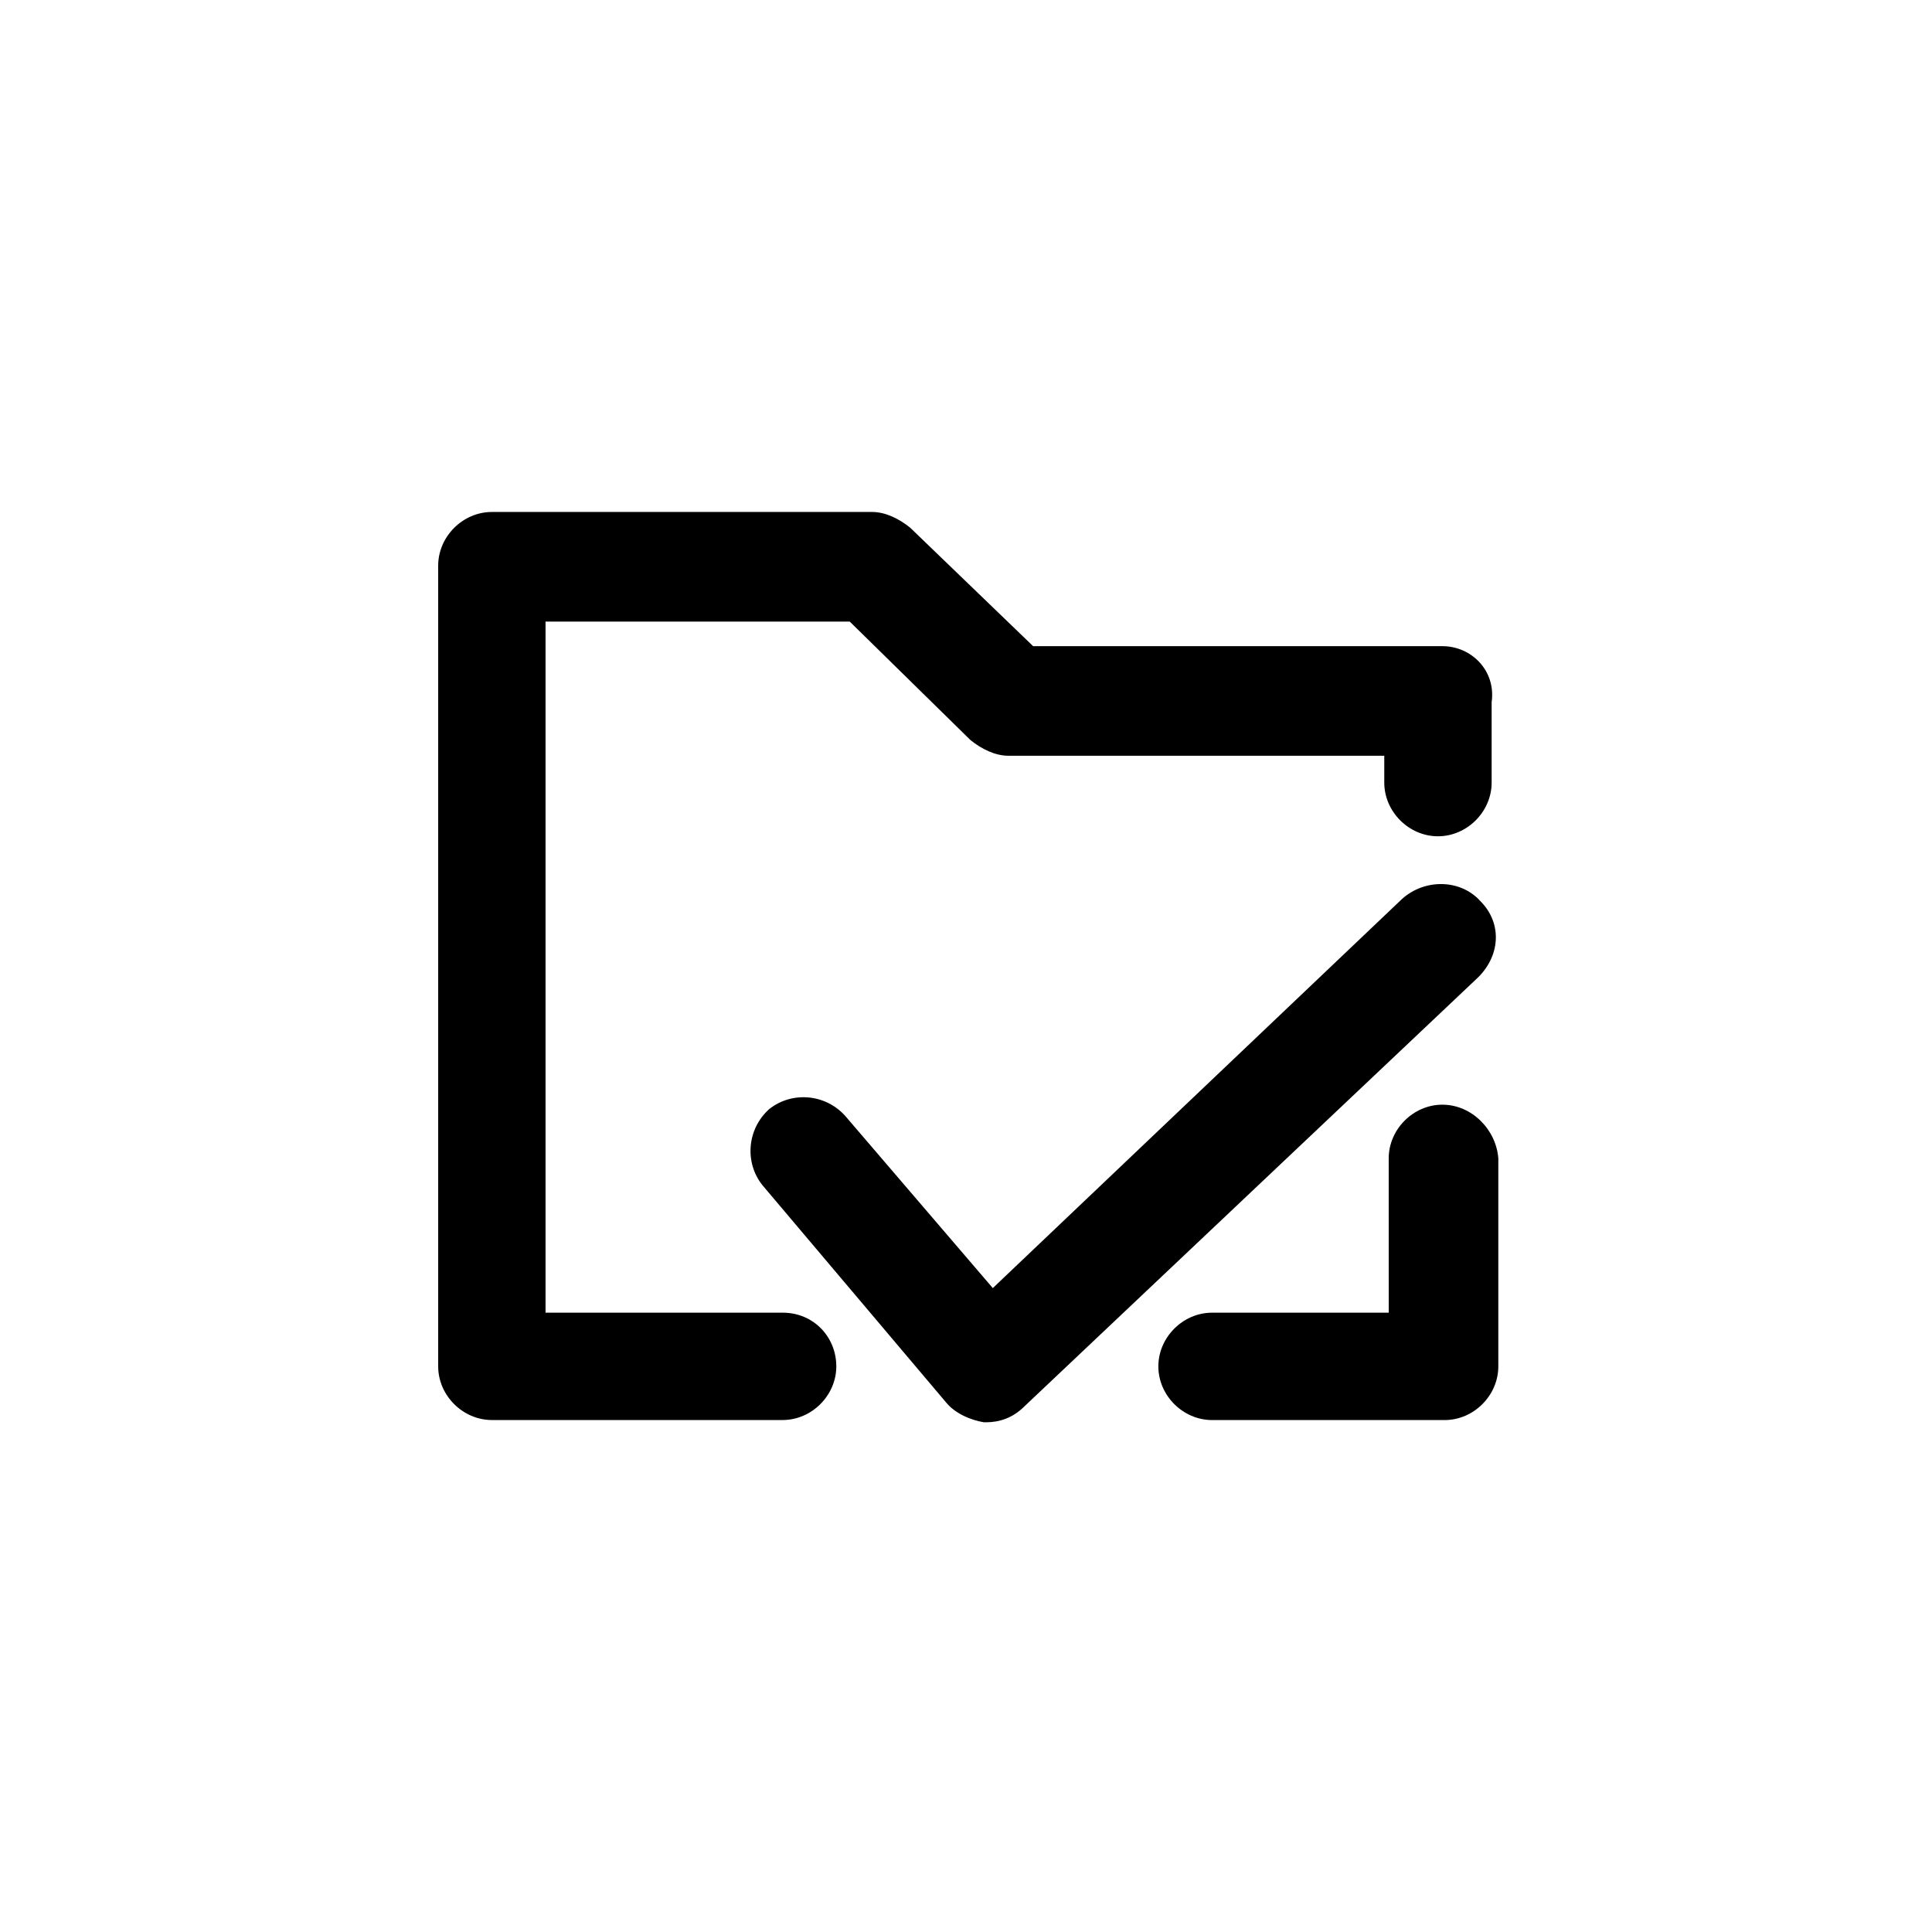 <?xml version="1.0" encoding="UTF-8"?>
<!-- The Best Svg Icon site in the world: iconSvg.co, Visit us! https://iconsvg.co -->
<svg fill="#000000" width="800px" height="800px" version="1.1" viewBox="144 144 512 512" xmlns="http://www.w3.org/2000/svg">
 <g>
  <path d="m526.25 315.24h-108.46l-32.602-31.414c-2.965-2.371-6.519-4.148-10.078-4.148h-100.76c-7.707 0-14.227 6.519-14.227 14.227v212.19c0 7.707 6.519 14.227 14.227 14.227h77.055c7.707 0 14.227-6.519 14.227-14.227-0.004-7.703-5.93-14.223-14.23-14.223h-62.828v-183.15h80.609l32.008 31.414c2.965 2.371 6.519 4.148 10.078 4.148h99.578v7.113c0 7.707 6.519 14.227 14.227 14.227 7.707 0 14.227-6.519 14.227-14.227v-21.336c1.18-8.297-5.34-14.82-13.047-14.82z"/>
  <path d="m526.25 436.75c-7.707 0-14.227 6.519-14.227 14.227l0.004 40.898h-46.824c-7.707 0-14.227 6.519-14.227 14.227 0 7.707 6.519 14.227 14.227 14.227h61.641c7.707 0 14.227-6.519 14.227-14.227v-55.121c-0.594-7.711-7.113-14.23-14.82-14.23z"/>
  <path d="m536.32 382.81c-5.336-5.926-14.816-5.926-20.746-0.594l-108.47 103.14-39.121-45.641c-5.336-5.926-14.227-6.519-20.152-1.777-5.926 5.336-6.519 14.227-1.777 20.152l48.602 57.492c2.371 2.965 6.519 4.742 10.078 5.336h0.594c3.555 0 7.113-1.184 10.078-4.148l119.73-113.21c6.516-5.93 7.109-14.82 1.184-20.75z"/>
 </g>
</svg>